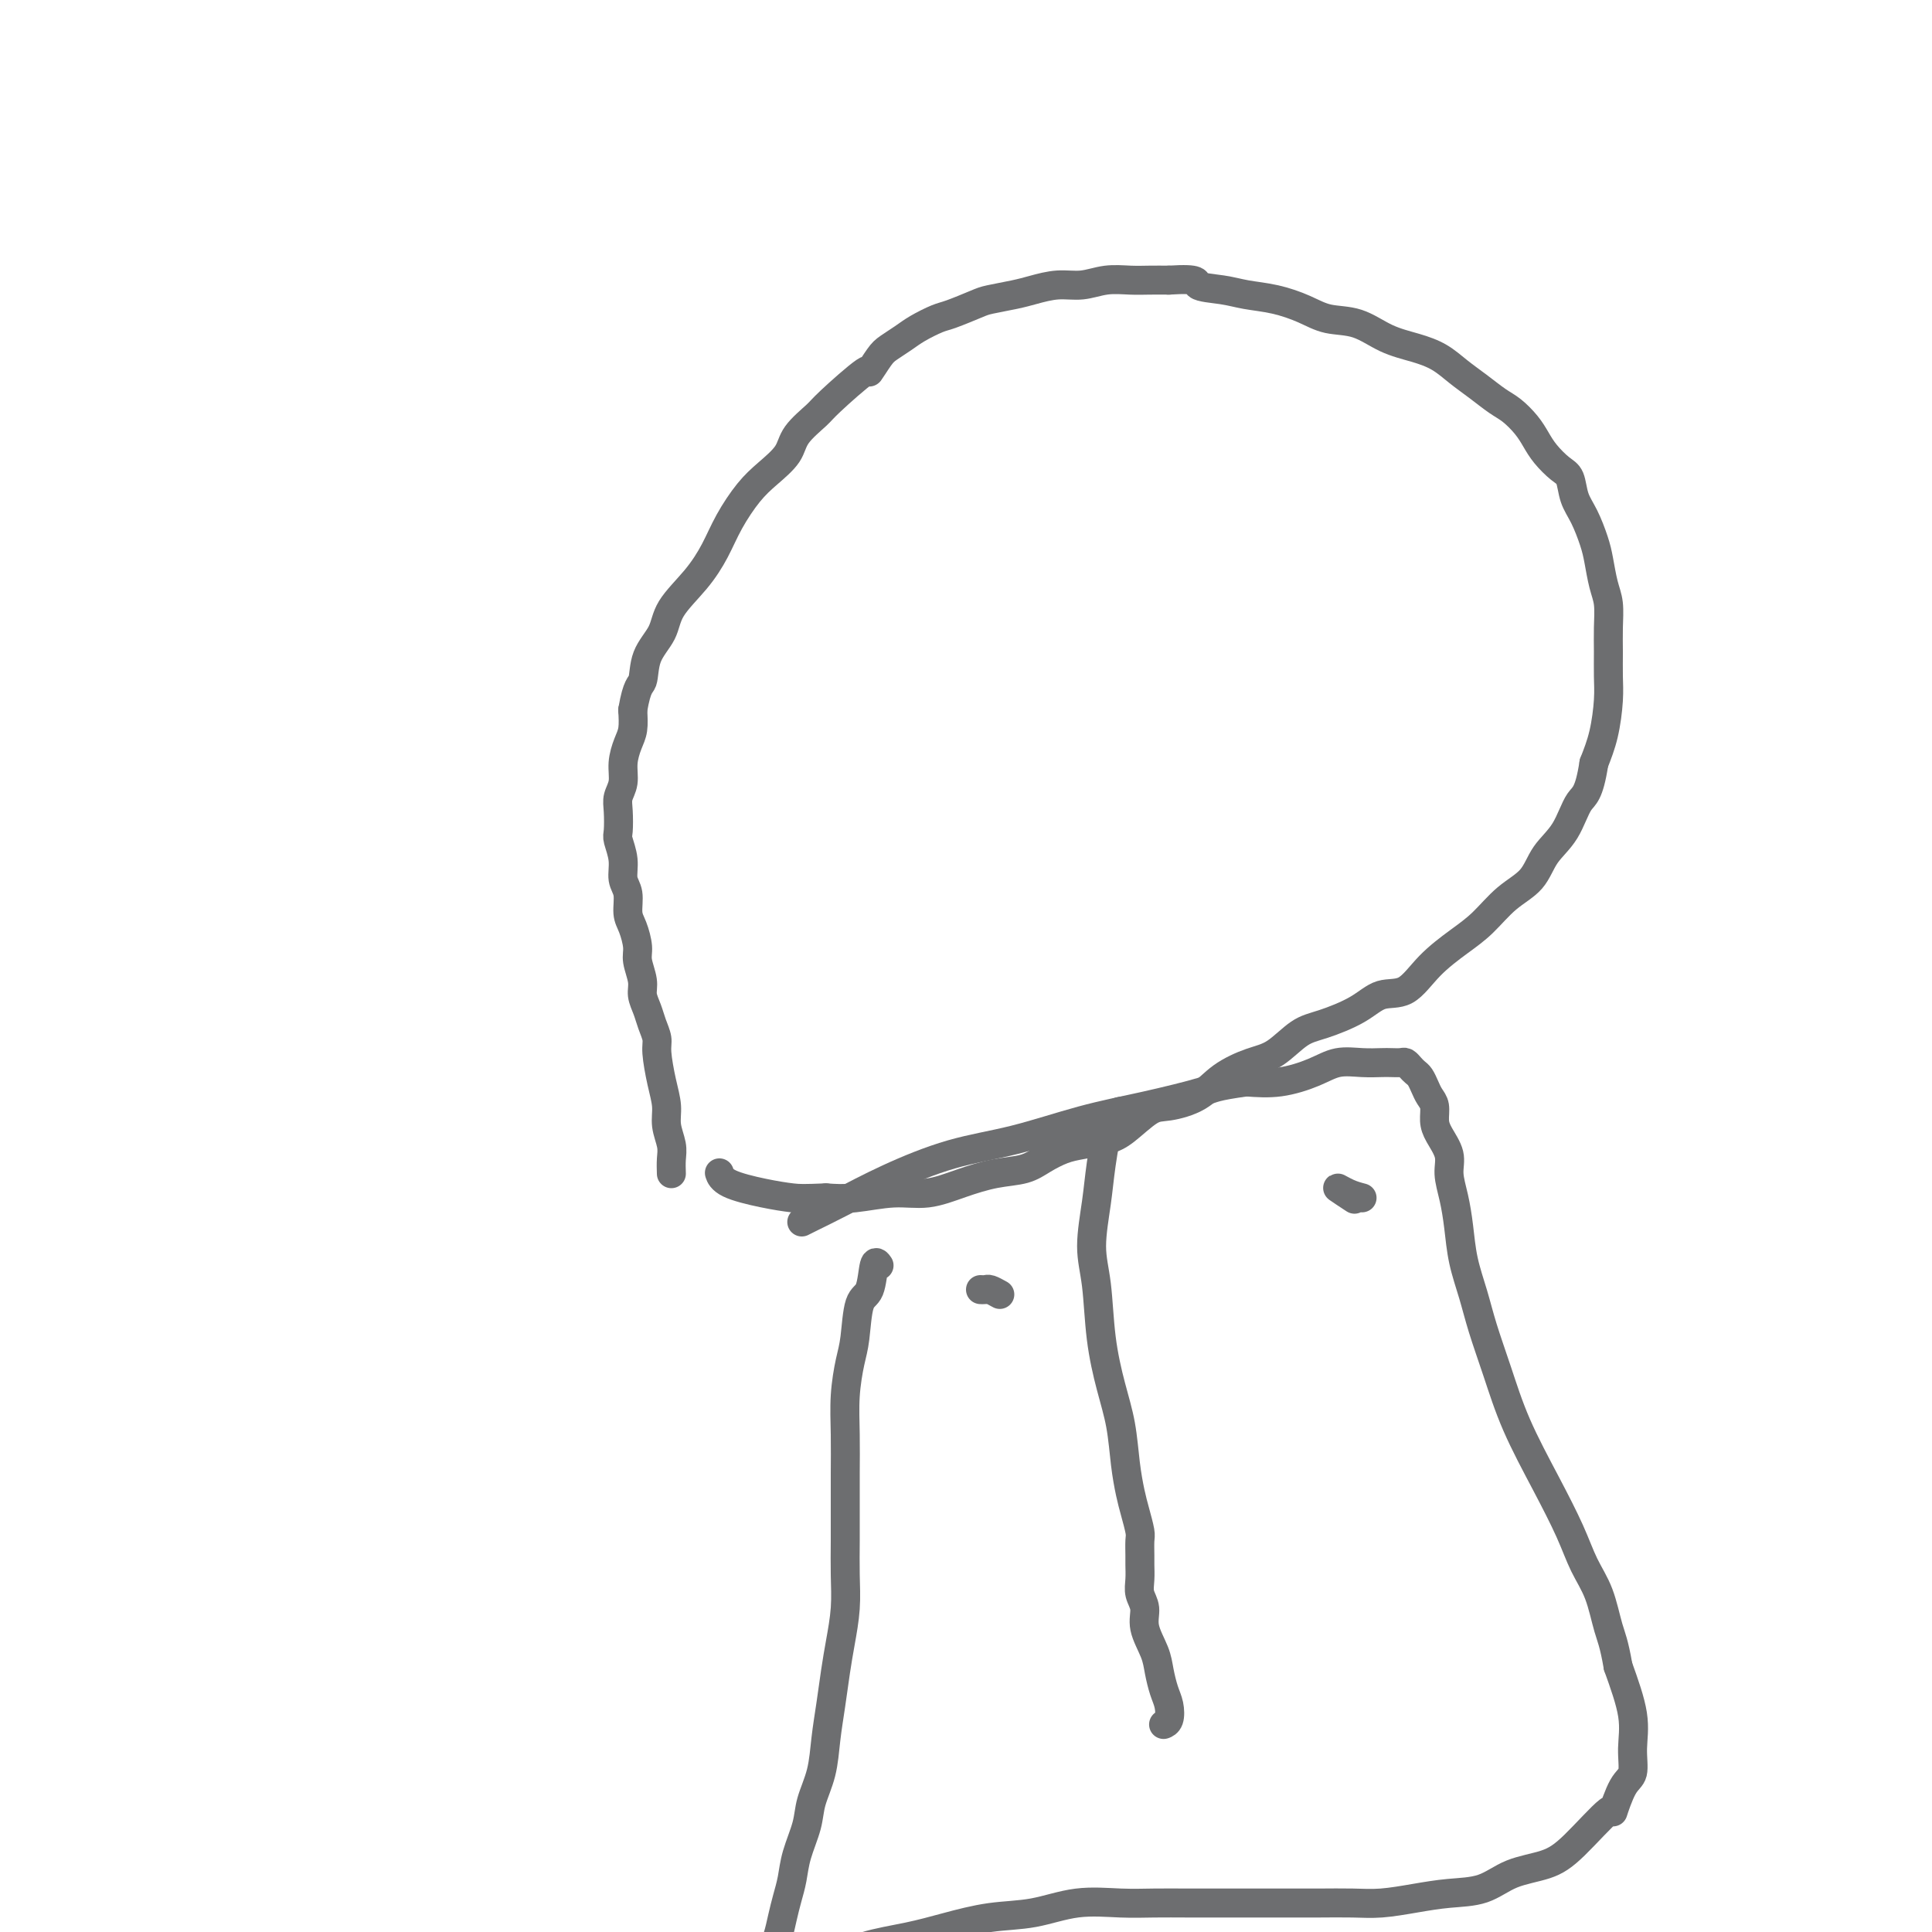 <svg viewBox='0 0 400 400' version='1.1' xmlns='http://www.w3.org/2000/svg' xmlns:xlink='http://www.w3.org/1999/xlink'><g fill='none' stroke='#6D6E70' stroke-width='6' stroke-linecap='round' stroke-linejoin='round'><path d='M139,243c-0.032,-1.025 -0.064,-2.050 0,-3c0.064,-0.950 0.223,-1.826 0,-3c-0.223,-1.174 -0.830,-2.645 -1,-4c-0.170,-1.355 0.095,-2.592 0,-4c-0.095,-1.408 -0.550,-2.985 -1,-5c-0.450,-2.015 -0.895,-4.468 -1,-6c-0.105,-1.532 0.131,-2.141 0,-3c-0.131,-0.859 -0.627,-1.966 -1,-3c-0.373,-1.034 -0.621,-1.994 -1,-3c-0.379,-1.006 -0.889,-2.058 -1,-3c-0.111,-0.942 0.176,-1.773 0,-3c-0.176,-1.227 -0.817,-2.849 -1,-4c-0.183,-1.151 0.090,-1.829 0,-3c-0.090,-1.171 -0.545,-2.833 -1,-4c-0.455,-1.167 -0.910,-1.840 -1,-3c-0.090,-1.160 0.186,-2.809 0,-4c-0.186,-1.191 -0.834,-1.925 -1,-3c-0.166,-1.075 0.151,-2.489 0,-4c-0.151,-1.511 -0.768,-3.117 -1,-4c-0.232,-0.883 -0.077,-1.043 0,-2c0.077,-0.957 0.076,-2.710 0,-4c-0.076,-1.290 -0.227,-2.115 0,-3c0.227,-0.885 0.832,-1.828 1,-3c0.168,-1.172 -0.099,-2.572 0,-4c0.099,-1.428 0.565,-2.885 1,-4c0.435,-1.115 0.839,-1.890 1,-3c0.161,-1.110 0.081,-2.555 0,-4'/><path d='M131,147c0.901,-5.297 1.654,-5.041 2,-6c0.346,-0.959 0.284,-3.133 1,-5c0.716,-1.867 2.210,-3.428 3,-5c0.790,-1.572 0.875,-3.155 2,-5c1.125,-1.845 3.290,-3.953 5,-6c1.710,-2.047 2.966,-4.035 4,-6c1.034,-1.965 1.846,-3.907 3,-6c1.154,-2.093 2.649,-4.336 4,-6c1.351,-1.664 2.559,-2.748 4,-4c1.441,-1.252 3.116,-2.670 4,-4c0.884,-1.330 0.978,-2.570 2,-4c1.022,-1.430 2.974,-3.048 4,-4c1.026,-0.952 1.128,-1.238 3,-3c1.872,-1.762 5.516,-5.000 7,-6c1.484,-1.000 0.808,0.238 1,0c0.192,-0.238 1.252,-1.952 2,-3c0.748,-1.048 1.184,-1.432 2,-2c0.816,-0.568 2.011,-1.322 3,-2c0.989,-0.678 1.771,-1.281 3,-2c1.229,-0.719 2.906,-1.555 4,-2c1.094,-0.445 1.607,-0.500 3,-1c1.393,-0.500 3.666,-1.444 5,-2c1.334,-0.556 1.727,-0.722 3,-1c1.273,-0.278 3.424,-0.667 5,-1c1.576,-0.333 2.578,-0.611 4,-1c1.422,-0.389 3.265,-0.889 5,-1c1.735,-0.111 3.363,0.166 5,0c1.637,-0.166 3.284,-0.777 5,-1c1.716,-0.223 3.500,-0.060 5,0c1.500,0.060 2.714,0.017 4,0c1.286,-0.017 2.643,-0.009 4,0'/><path d='M242,58c6.840,-0.439 5.442,0.462 6,1c0.558,0.538 3.074,0.712 5,1c1.926,0.288 3.262,0.691 5,1c1.738,0.309 3.877,0.523 6,1c2.123,0.477 4.230,1.216 6,2c1.770,0.784 3.204,1.613 5,2c1.796,0.387 3.953,0.333 6,1c2.047,0.667 3.982,2.054 6,3c2.018,0.946 4.119,1.451 6,2c1.881,0.549 3.542,1.143 5,2c1.458,0.857 2.712,1.976 4,3c1.288,1.024 2.610,1.954 4,3c1.390,1.046 2.847,2.208 4,3c1.153,0.792 2.003,1.213 3,2c0.997,0.787 2.141,1.938 3,3c0.859,1.062 1.434,2.034 2,3c0.566,0.966 1.124,1.926 2,3c0.876,1.074 2.070,2.261 3,3c0.930,0.739 1.597,1.028 2,2c0.403,0.972 0.541,2.626 1,4c0.459,1.374 1.237,2.466 2,4c0.763,1.534 1.511,3.508 2,5c0.489,1.492 0.720,2.502 1,4c0.280,1.498 0.611,3.485 1,5c0.389,1.515 0.837,2.559 1,4c0.163,1.441 0.041,3.280 0,5c-0.041,1.720 -0.003,3.323 0,5c0.003,1.677 -0.030,3.429 0,5c0.030,1.571 0.124,2.961 0,5c-0.124,2.039 -0.464,4.725 -1,7c-0.536,2.275 -1.268,4.137 -2,6'/><path d='M330,158c-1.018,6.616 -2.063,6.655 -3,8c-0.937,1.345 -1.765,3.994 -3,6c-1.235,2.006 -2.877,3.368 -4,5c-1.123,1.632 -1.727,3.533 -3,5c-1.273,1.467 -3.214,2.499 -5,4c-1.786,1.501 -3.419,3.472 -5,5c-1.581,1.528 -3.112,2.614 -5,4c-1.888,1.386 -4.132,3.071 -6,5c-1.868,1.929 -3.359,4.100 -5,5c-1.641,0.900 -3.432,0.528 -5,1c-1.568,0.472 -2.914,1.788 -5,3c-2.086,1.212 -4.914,2.318 -7,3c-2.086,0.682 -3.430,0.938 -5,2c-1.570,1.062 -3.365,2.929 -5,4c-1.635,1.071 -3.111,1.345 -5,2c-1.889,0.655 -4.193,1.691 -6,3c-1.807,1.309 -3.118,2.889 -5,4c-1.882,1.111 -4.334,1.751 -6,2c-1.666,0.249 -2.545,0.108 -4,1c-1.455,0.892 -3.484,2.819 -5,4c-1.516,1.181 -2.518,1.616 -4,2c-1.482,0.384 -3.444,0.718 -5,1c-1.556,0.282 -2.707,0.512 -4,1c-1.293,0.488 -2.728,1.235 -4,2c-1.272,0.765 -2.381,1.549 -4,2c-1.619,0.451 -3.748,0.569 -6,1c-2.252,0.431 -4.628,1.173 -7,2c-2.372,0.827 -4.739,1.737 -7,2c-2.261,0.263 -4.416,-0.122 -7,0c-2.584,0.122 -5.595,0.749 -8,1c-2.405,0.251 -4.202,0.125 -6,0'/><path d='M171,248c-4.575,0.191 -5.513,0.170 -7,0c-1.487,-0.170 -3.522,-0.489 -6,-1c-2.478,-0.511 -5.398,-1.215 -7,-2c-1.602,-0.785 -1.886,-1.653 -2,-2c-0.114,-0.347 -0.057,-0.174 0,0'/><path d='M182,262c-0.364,-0.524 -0.727,-1.049 -1,0c-0.273,1.049 -0.455,3.670 -1,5c-0.545,1.330 -1.452,1.367 -2,3c-0.548,1.633 -0.735,4.861 -1,7c-0.265,2.139 -0.607,3.189 -1,5c-0.393,1.811 -0.837,4.383 -1,7c-0.163,2.617 -0.044,5.279 0,8c0.044,2.721 0.013,5.502 0,8c-0.013,2.498 -0.006,4.712 0,7c0.006,2.288 0.013,4.651 0,7c-0.013,2.349 -0.045,4.685 0,7c0.045,2.315 0.166,4.609 0,7c-0.166,2.391 -0.621,4.879 -1,7c-0.379,2.121 -0.683,3.876 -1,6c-0.317,2.124 -0.647,4.618 -1,7c-0.353,2.382 -0.728,4.653 -1,7c-0.272,2.347 -0.440,4.770 -1,7c-0.560,2.230 -1.512,4.266 -2,6c-0.488,1.734 -0.512,3.166 -1,5c-0.488,1.834 -1.440,4.070 -2,6c-0.560,1.930 -0.728,3.555 -1,5c-0.272,1.445 -0.647,2.709 -1,4c-0.353,1.291 -0.683,2.608 -1,4c-0.317,1.392 -0.621,2.859 -1,4c-0.379,1.141 -0.834,1.956 -1,3c-0.166,1.044 -0.045,2.319 0,3c0.045,0.681 0.012,0.770 0,1c-0.012,0.230 -0.003,0.600 0,1c0.003,0.400 0.001,0.828 0,1c-0.001,0.172 -0.000,0.086 0,0'/><path d='M160,410c-1.261,6.752 0.586,2.133 2,0c1.414,-2.133 2.394,-1.778 4,-2c1.606,-0.222 3.837,-1.019 6,-2c2.163,-0.981 4.259,-2.145 7,-3c2.741,-0.855 6.126,-1.399 9,-2c2.874,-0.601 5.236,-1.257 8,-2c2.764,-0.743 5.931,-1.572 9,-2c3.069,-0.428 6.040,-0.454 9,-1c2.960,-0.546 5.907,-1.610 9,-2c3.093,-0.390 6.330,-0.104 9,0c2.670,0.104 4.771,0.028 7,0c2.229,-0.028 4.586,-0.007 7,0c2.414,0.007 4.885,0.002 7,0c2.115,-0.002 3.872,0.000 6,0c2.128,-0.000 4.626,-0.003 7,0c2.374,0.003 4.625,0.011 7,0c2.375,-0.011 4.875,-0.043 7,0c2.125,0.043 3.875,0.159 6,0c2.125,-0.159 4.626,-0.594 7,-1c2.374,-0.406 4.620,-0.782 7,-1c2.380,-0.218 4.894,-0.278 7,-1c2.106,-0.722 3.803,-2.104 6,-3c2.197,-0.896 4.896,-1.304 7,-2c2.104,-0.696 3.615,-1.679 6,-4c2.385,-2.321 5.644,-5.981 7,-7c1.356,-1.019 0.811,0.602 1,0c0.189,-0.602 1.114,-3.426 2,-5c0.886,-1.574 1.732,-1.896 2,-3c0.268,-1.104 -0.043,-2.990 0,-5c0.043,-2.010 0.441,-4.146 0,-7c-0.441,-2.854 -1.720,-6.427 -3,-10'/><path d='M335,345c-0.836,-4.866 -1.425,-6.032 -2,-8c-0.575,-1.968 -1.136,-4.738 -2,-7c-0.864,-2.262 -2.030,-4.016 -3,-6c-0.970,-1.984 -1.744,-4.199 -3,-7c-1.256,-2.801 -2.994,-6.190 -5,-10c-2.006,-3.810 -4.282,-8.043 -6,-12c-1.718,-3.957 -2.880,-7.638 -4,-11c-1.120,-3.362 -2.198,-6.404 -3,-9c-0.802,-2.596 -1.330,-4.746 -2,-7c-0.670,-2.254 -1.484,-4.612 -2,-7c-0.516,-2.388 -0.733,-4.807 -1,-7c-0.267,-2.193 -0.583,-4.162 -1,-6c-0.417,-1.838 -0.934,-3.546 -1,-5c-0.066,-1.454 0.319,-2.655 0,-4c-0.319,-1.345 -1.342,-2.835 -2,-4c-0.658,-1.165 -0.950,-2.003 -1,-3c-0.050,-0.997 0.141,-2.151 0,-3c-0.141,-0.849 -0.615,-1.393 -1,-2c-0.385,-0.607 -0.681,-1.277 -1,-2c-0.319,-0.723 -0.662,-1.500 -1,-2c-0.338,-0.500 -0.671,-0.722 -1,-1c-0.329,-0.278 -0.653,-0.610 -1,-1c-0.347,-0.390 -0.717,-0.836 -1,-1c-0.283,-0.164 -0.480,-0.045 -1,0c-0.520,0.045 -1.364,0.018 -2,0c-0.636,-0.018 -1.063,-0.025 -2,0c-0.937,0.025 -2.384,0.084 -4,0c-1.616,-0.084 -3.402,-0.311 -5,0c-1.598,0.311 -3.007,1.161 -5,2c-1.993,0.839 -4.569,1.668 -7,2c-2.431,0.332 -4.715,0.166 -7,0'/><path d='M258,224c-6.578,0.923 -6.521,1.232 -9,2c-2.479,0.768 -7.492,1.996 -12,3c-4.508,1.004 -8.511,1.784 -13,3c-4.489,1.216 -9.465,2.868 -14,4c-4.535,1.132 -8.630,1.743 -13,3c-4.370,1.257 -9.013,3.160 -13,5c-3.987,1.840 -7.316,3.617 -10,5c-2.684,1.383 -4.723,2.372 -6,3c-1.277,0.628 -1.794,0.894 -2,1c-0.206,0.106 -0.103,0.053 0,0'/><path d='M207,268c-0.762,-0.423 -1.524,-0.845 -2,-1c-0.476,-0.155 -0.667,-0.042 -1,0c-0.333,0.042 -0.810,0.012 -1,0c-0.190,-0.012 -0.095,-0.006 0,0'/><path d='M282,248c-0.952,-0.250 -1.905,-0.500 -3,-1c-1.095,-0.500 -2.333,-1.250 -2,-1c0.333,0.250 2.238,1.500 3,2c0.762,0.500 0.381,0.250 0,0'/><path d='M233,230c-1.062,0.008 -2.124,0.016 -3,2c-0.876,1.984 -1.567,5.944 -2,9c-0.433,3.056 -0.608,5.207 -1,8c-0.392,2.793 -1.002,6.228 -1,9c0.002,2.772 0.616,4.879 1,8c0.384,3.121 0.537,7.255 1,11c0.463,3.745 1.237,7.102 2,10c0.763,2.898 1.515,5.336 2,8c0.485,2.664 0.704,5.552 1,8c0.296,2.448 0.668,4.456 1,6c0.332,1.544 0.625,2.625 1,4c0.375,1.375 0.833,3.043 1,4c0.167,0.957 0.044,1.204 0,2c-0.044,0.796 -0.007,2.141 0,3c0.007,0.859 -0.014,1.232 0,2c0.014,0.768 0.063,1.931 0,3c-0.063,1.069 -0.238,2.046 0,3c0.238,0.954 0.890,1.886 1,3c0.110,1.114 -0.321,2.408 0,4c0.321,1.592 1.393,3.480 2,5c0.607,1.520 0.747,2.670 1,4c0.253,1.330 0.618,2.840 1,4c0.382,1.160 0.782,1.971 1,3c0.218,1.029 0.254,2.276 0,3c-0.254,0.724 -0.799,0.926 -1,1c-0.201,0.074 -0.057,0.021 0,0c0.057,-0.021 0.029,-0.011 0,0'/></g>
</svg>